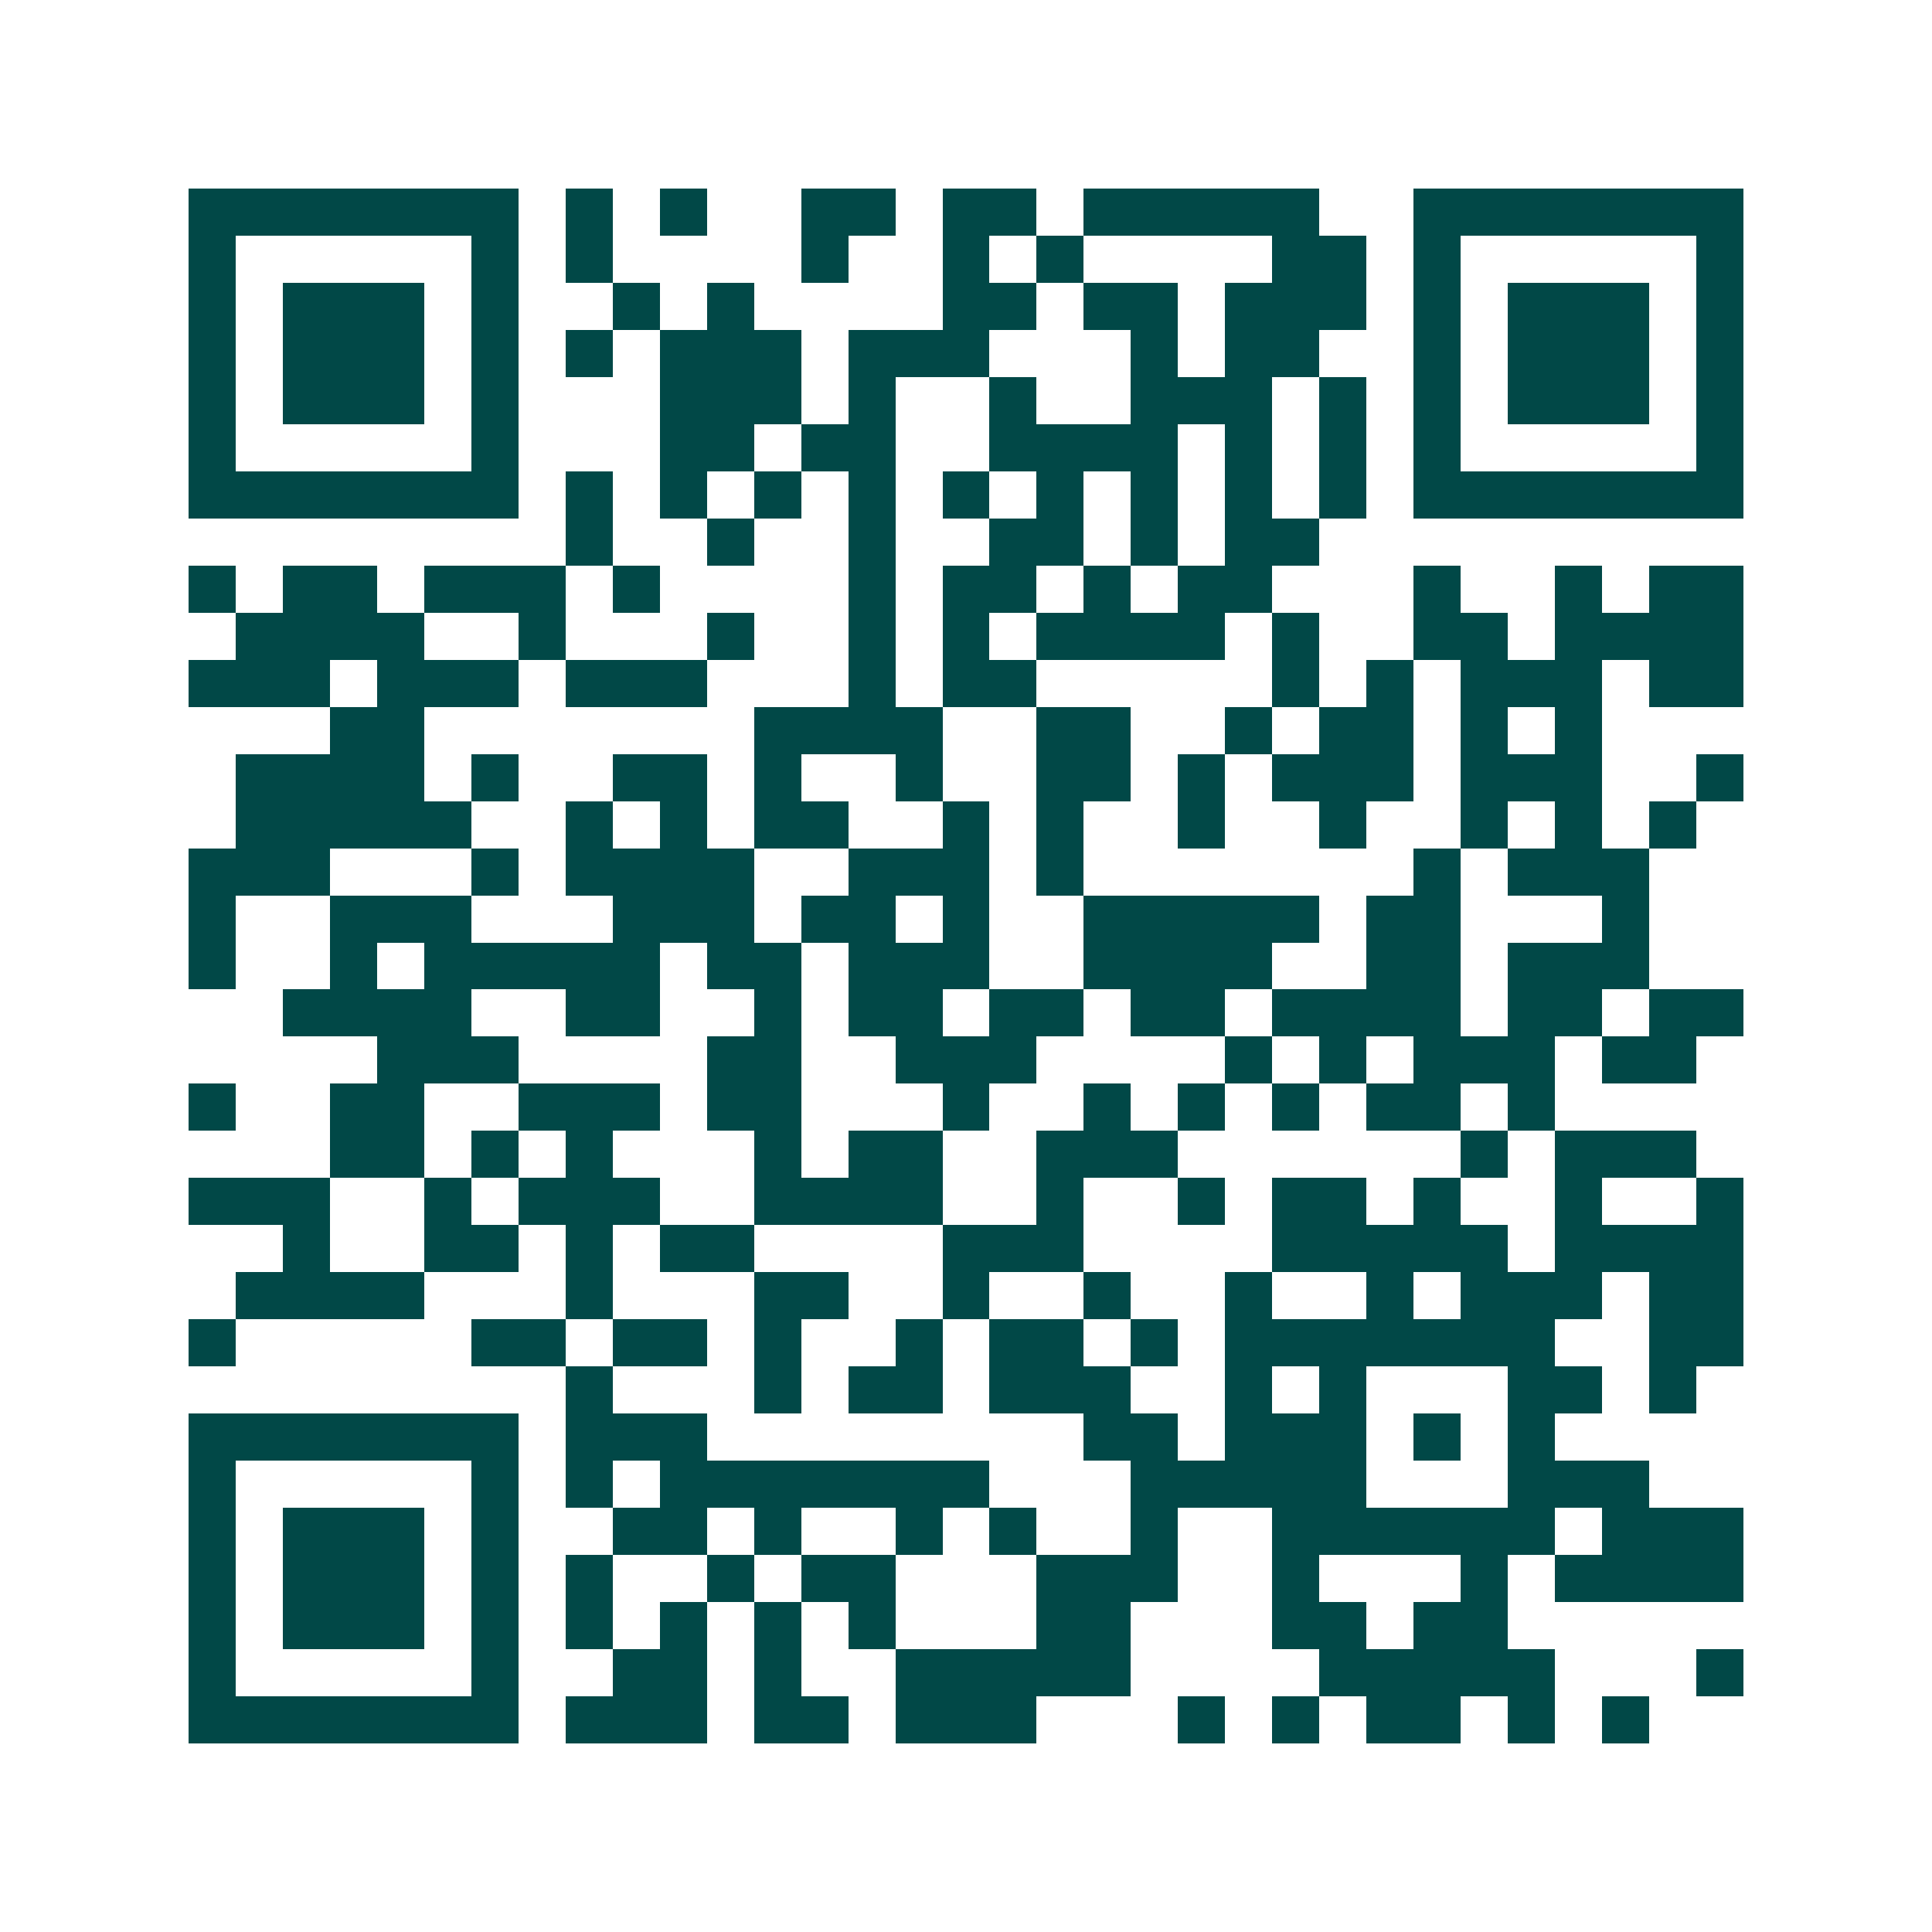 <svg xmlns="http://www.w3.org/2000/svg" width="200" height="200" viewBox="0 0 41 41" shape-rendering="crispEdges"><path fill="#ffffff" d="M0 0h41v41H0z"/><path stroke="#014847" d="M4 4.5h7m1 0h1m1 0h1m2 0h2m1 0h2m1 0h5m2 0h7M4 5.5h1m5 0h1m1 0h1m4 0h1m2 0h1m1 0h1m4 0h2m1 0h1m5 0h1M4 6.5h1m1 0h3m1 0h1m2 0h1m1 0h1m4 0h2m1 0h2m1 0h3m1 0h1m1 0h3m1 0h1M4 7.5h1m1 0h3m1 0h1m1 0h1m1 0h3m1 0h3m3 0h1m1 0h2m2 0h1m1 0h3m1 0h1M4 8.5h1m1 0h3m1 0h1m3 0h3m1 0h1m2 0h1m2 0h3m1 0h1m1 0h1m1 0h3m1 0h1M4 9.5h1m5 0h1m3 0h2m1 0h2m2 0h4m1 0h1m1 0h1m1 0h1m5 0h1M4 10.5h7m1 0h1m1 0h1m1 0h1m1 0h1m1 0h1m1 0h1m1 0h1m1 0h1m1 0h1m1 0h7M12 11.5h1m2 0h1m2 0h1m2 0h2m1 0h1m1 0h2M4 12.5h1m1 0h2m1 0h3m1 0h1m4 0h1m1 0h2m1 0h1m1 0h2m3 0h1m2 0h1m1 0h2M5 13.5h4m2 0h1m3 0h1m2 0h1m1 0h1m1 0h4m1 0h1m2 0h2m1 0h4M4 14.5h3m1 0h3m1 0h3m3 0h1m1 0h2m5 0h1m1 0h1m1 0h3m1 0h2M7 15.5h2m7 0h4m2 0h2m2 0h1m1 0h2m1 0h1m1 0h1M5 16.5h4m1 0h1m2 0h2m1 0h1m2 0h1m2 0h2m1 0h1m1 0h3m1 0h3m2 0h1M5 17.5h5m2 0h1m1 0h1m1 0h2m2 0h1m1 0h1m2 0h1m2 0h1m2 0h1m1 0h1m1 0h1M4 18.5h3m3 0h1m1 0h4m2 0h3m1 0h1m7 0h1m1 0h3M4 19.5h1m2 0h3m3 0h3m1 0h2m1 0h1m2 0h5m1 0h2m3 0h1M4 20.5h1m2 0h1m1 0h5m1 0h2m1 0h3m2 0h4m2 0h2m1 0h3M6 21.5h4m2 0h2m2 0h1m1 0h2m1 0h2m1 0h2m1 0h4m1 0h2m1 0h2M8 22.5h3m4 0h2m2 0h3m4 0h1m1 0h1m1 0h3m1 0h2M4 23.5h1m2 0h2m2 0h3m1 0h2m3 0h1m2 0h1m1 0h1m1 0h1m1 0h2m1 0h1M7 24.5h2m1 0h1m1 0h1m3 0h1m1 0h2m2 0h3m6 0h1m1 0h3M4 25.5h3m2 0h1m1 0h3m2 0h4m2 0h1m2 0h1m1 0h2m1 0h1m2 0h1m2 0h1M6 26.5h1m2 0h2m1 0h1m1 0h2m4 0h3m4 0h5m1 0h4M5 27.5h4m3 0h1m3 0h2m2 0h1m2 0h1m2 0h1m2 0h1m1 0h3m1 0h2M4 28.5h1m5 0h2m1 0h2m1 0h1m2 0h1m1 0h2m1 0h1m1 0h7m2 0h2M12 29.5h1m3 0h1m1 0h2m1 0h3m2 0h1m1 0h1m3 0h2m1 0h1M4 30.5h7m1 0h3m8 0h2m1 0h3m1 0h1m1 0h1M4 31.5h1m5 0h1m1 0h1m1 0h7m3 0h5m3 0h3M4 32.5h1m1 0h3m1 0h1m2 0h2m1 0h1m2 0h1m1 0h1m2 0h1m2 0h6m1 0h3M4 33.5h1m1 0h3m1 0h1m1 0h1m2 0h1m1 0h2m3 0h3m2 0h1m3 0h1m1 0h4M4 34.5h1m1 0h3m1 0h1m1 0h1m1 0h1m1 0h1m1 0h1m3 0h2m3 0h2m1 0h2M4 35.5h1m5 0h1m2 0h2m1 0h1m2 0h5m4 0h5m3 0h1M4 36.5h7m1 0h3m1 0h2m1 0h3m3 0h1m1 0h1m1 0h2m1 0h1m1 0h1"/></svg>
